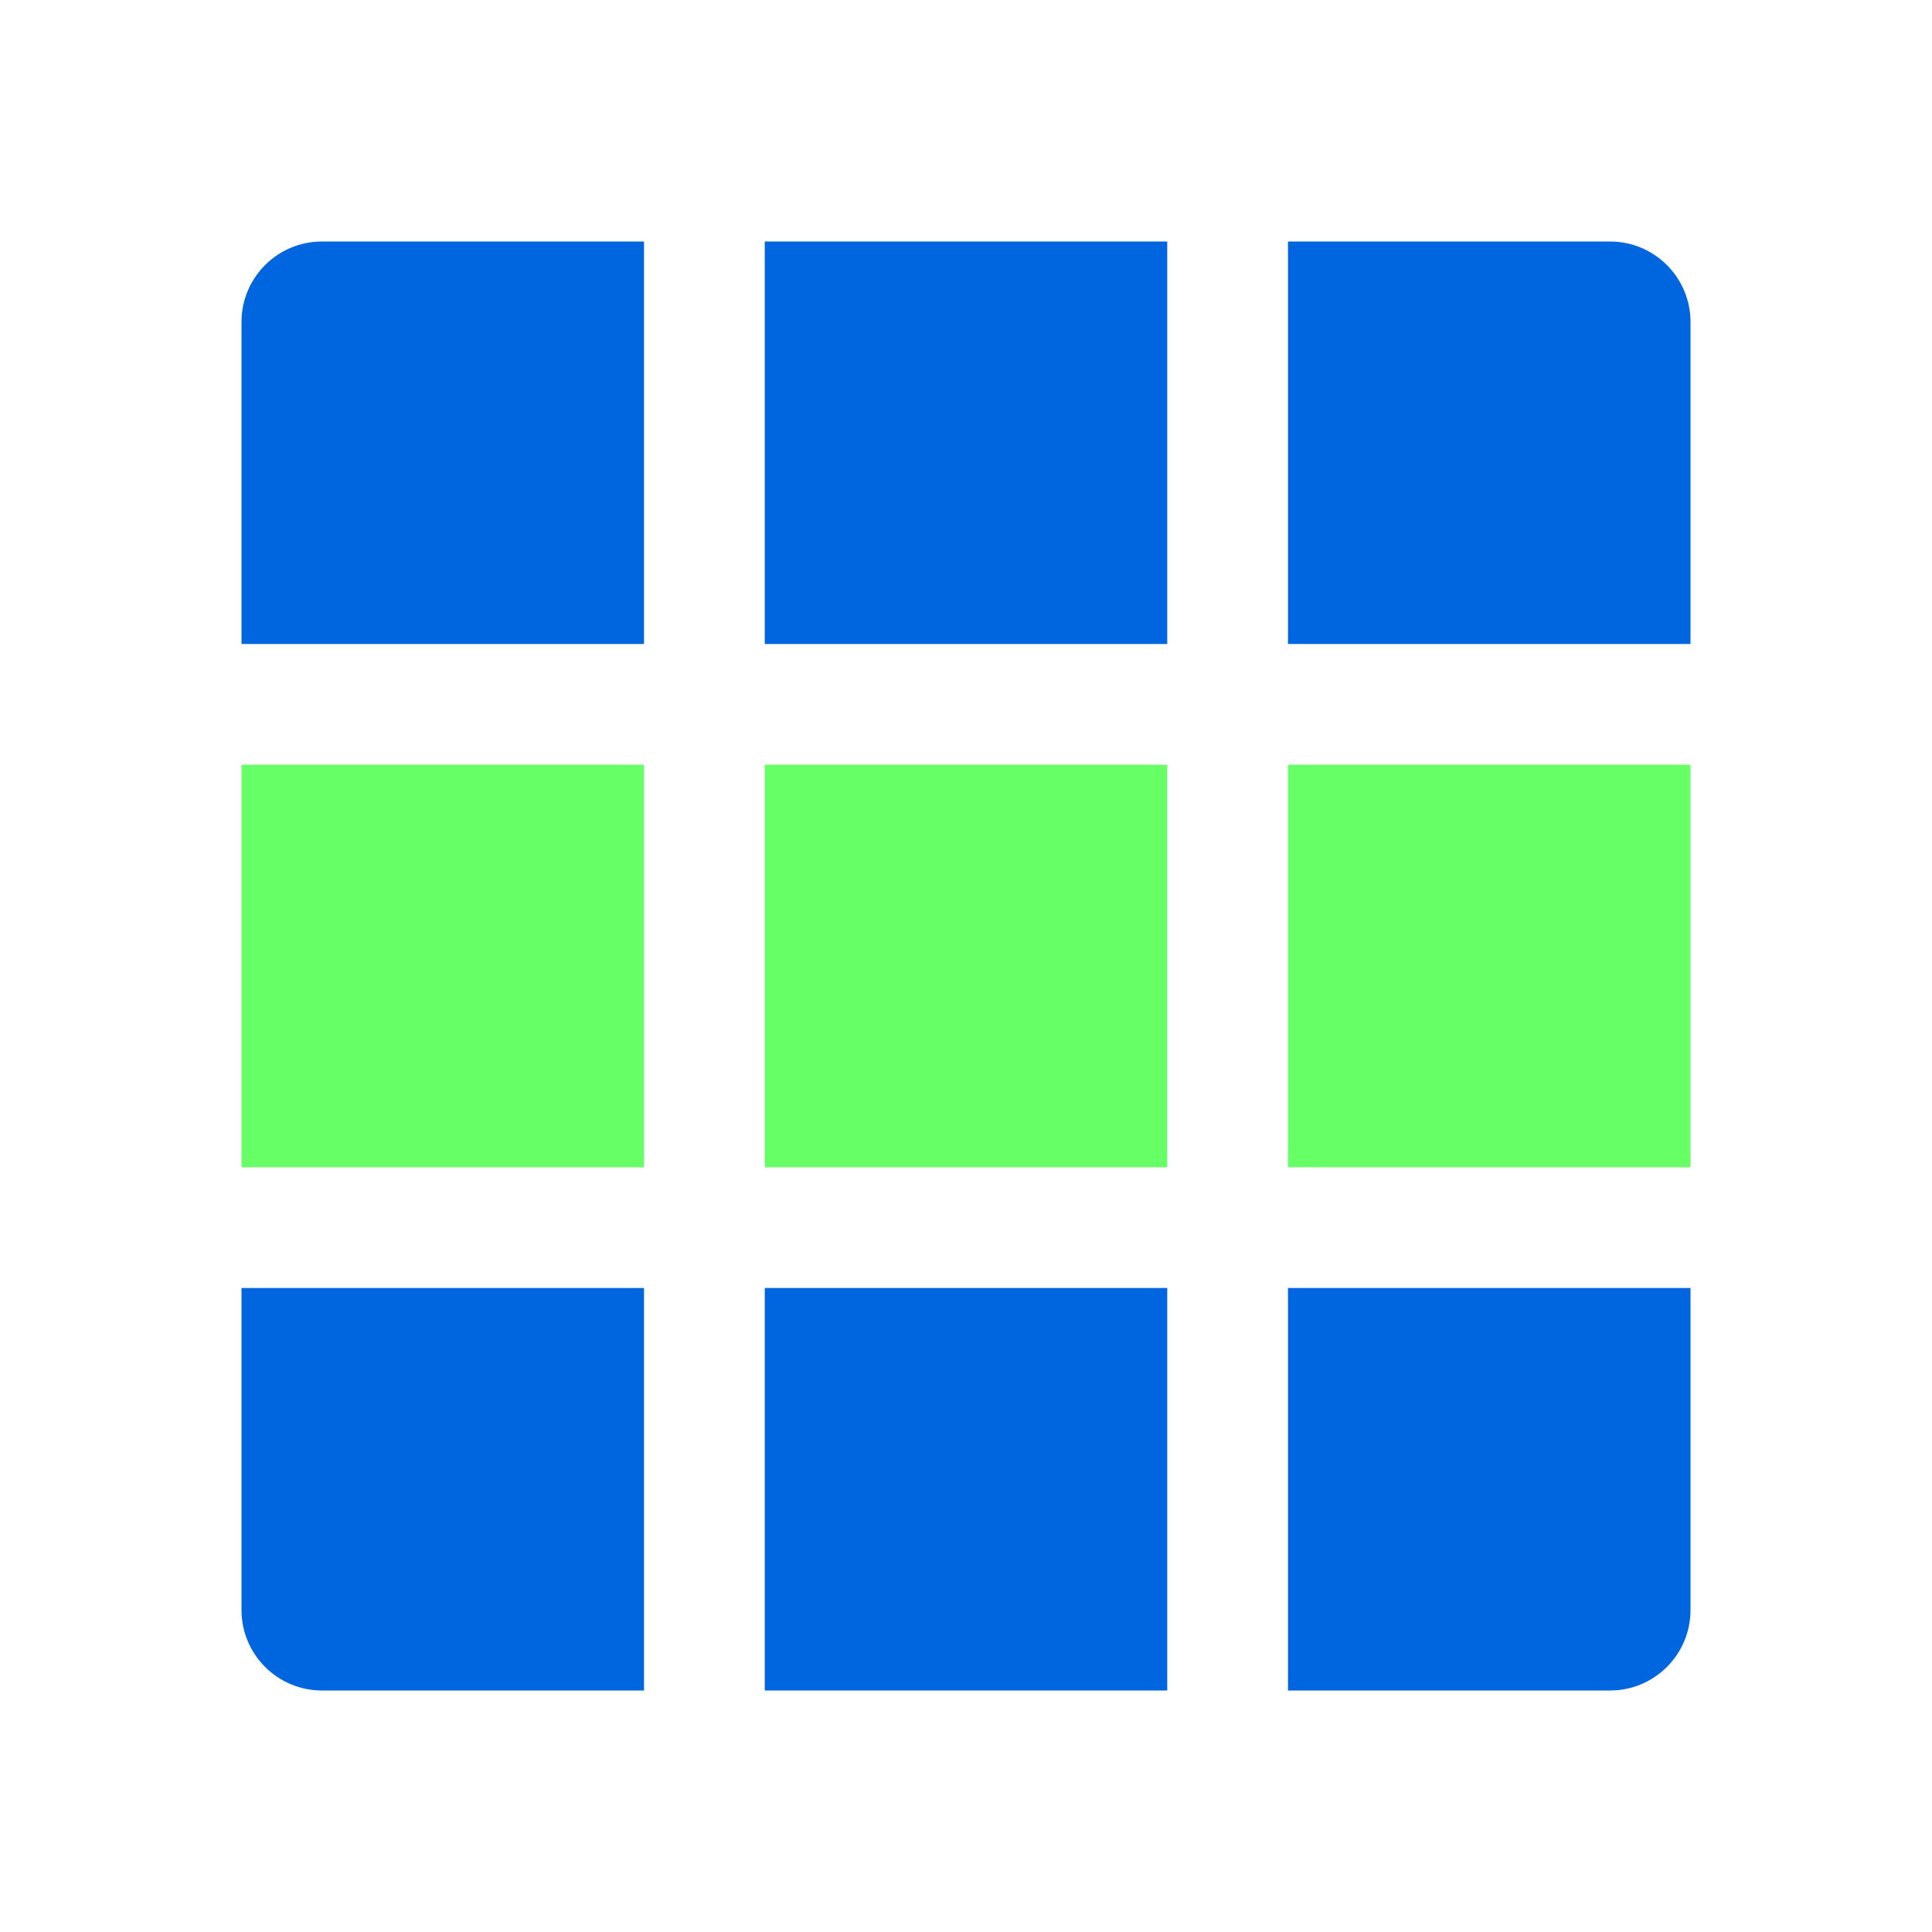 <svg width="80" height="80" viewBox="0 0 80 80" fill="none" xmlns="http://www.w3.org/2000/svg">
<path d="M10 31.667H26.667V48.333H10V31.667Z" fill="#66FF66"/>
<path d="M31.667 31.667H48.333V48.333H31.667V31.667Z" fill="#66FF66"/>
<path d="M70 31.667H53.333V48.333H70V31.667Z" fill="#66FF66"/>
<path d="M13.333 10C11.492 10 10 11.492 10 13.333V26.667H26.667V10H13.333Z" fill="#0066E0"/>
<path d="M48.333 10H31.667V26.667H48.333V10Z" fill="#0066E0"/>
<path d="M53.333 10H66.667C68.508 10 70 11.492 70 13.333V26.667H53.333V10Z" fill="#0066E0"/>
<path d="M26.667 53.333H10V66.667C10 68.508 11.492 70 13.333 70H26.667V53.333Z" fill="#0066E0"/>
<path d="M31.667 53.333H48.333V70H31.667V53.333Z" fill="#0066E0"/>
<path d="M70 53.333H53.333V70H66.667C68.508 70 70 68.508 70 66.667V53.333Z" fill="#0066E0"/>
</svg>
